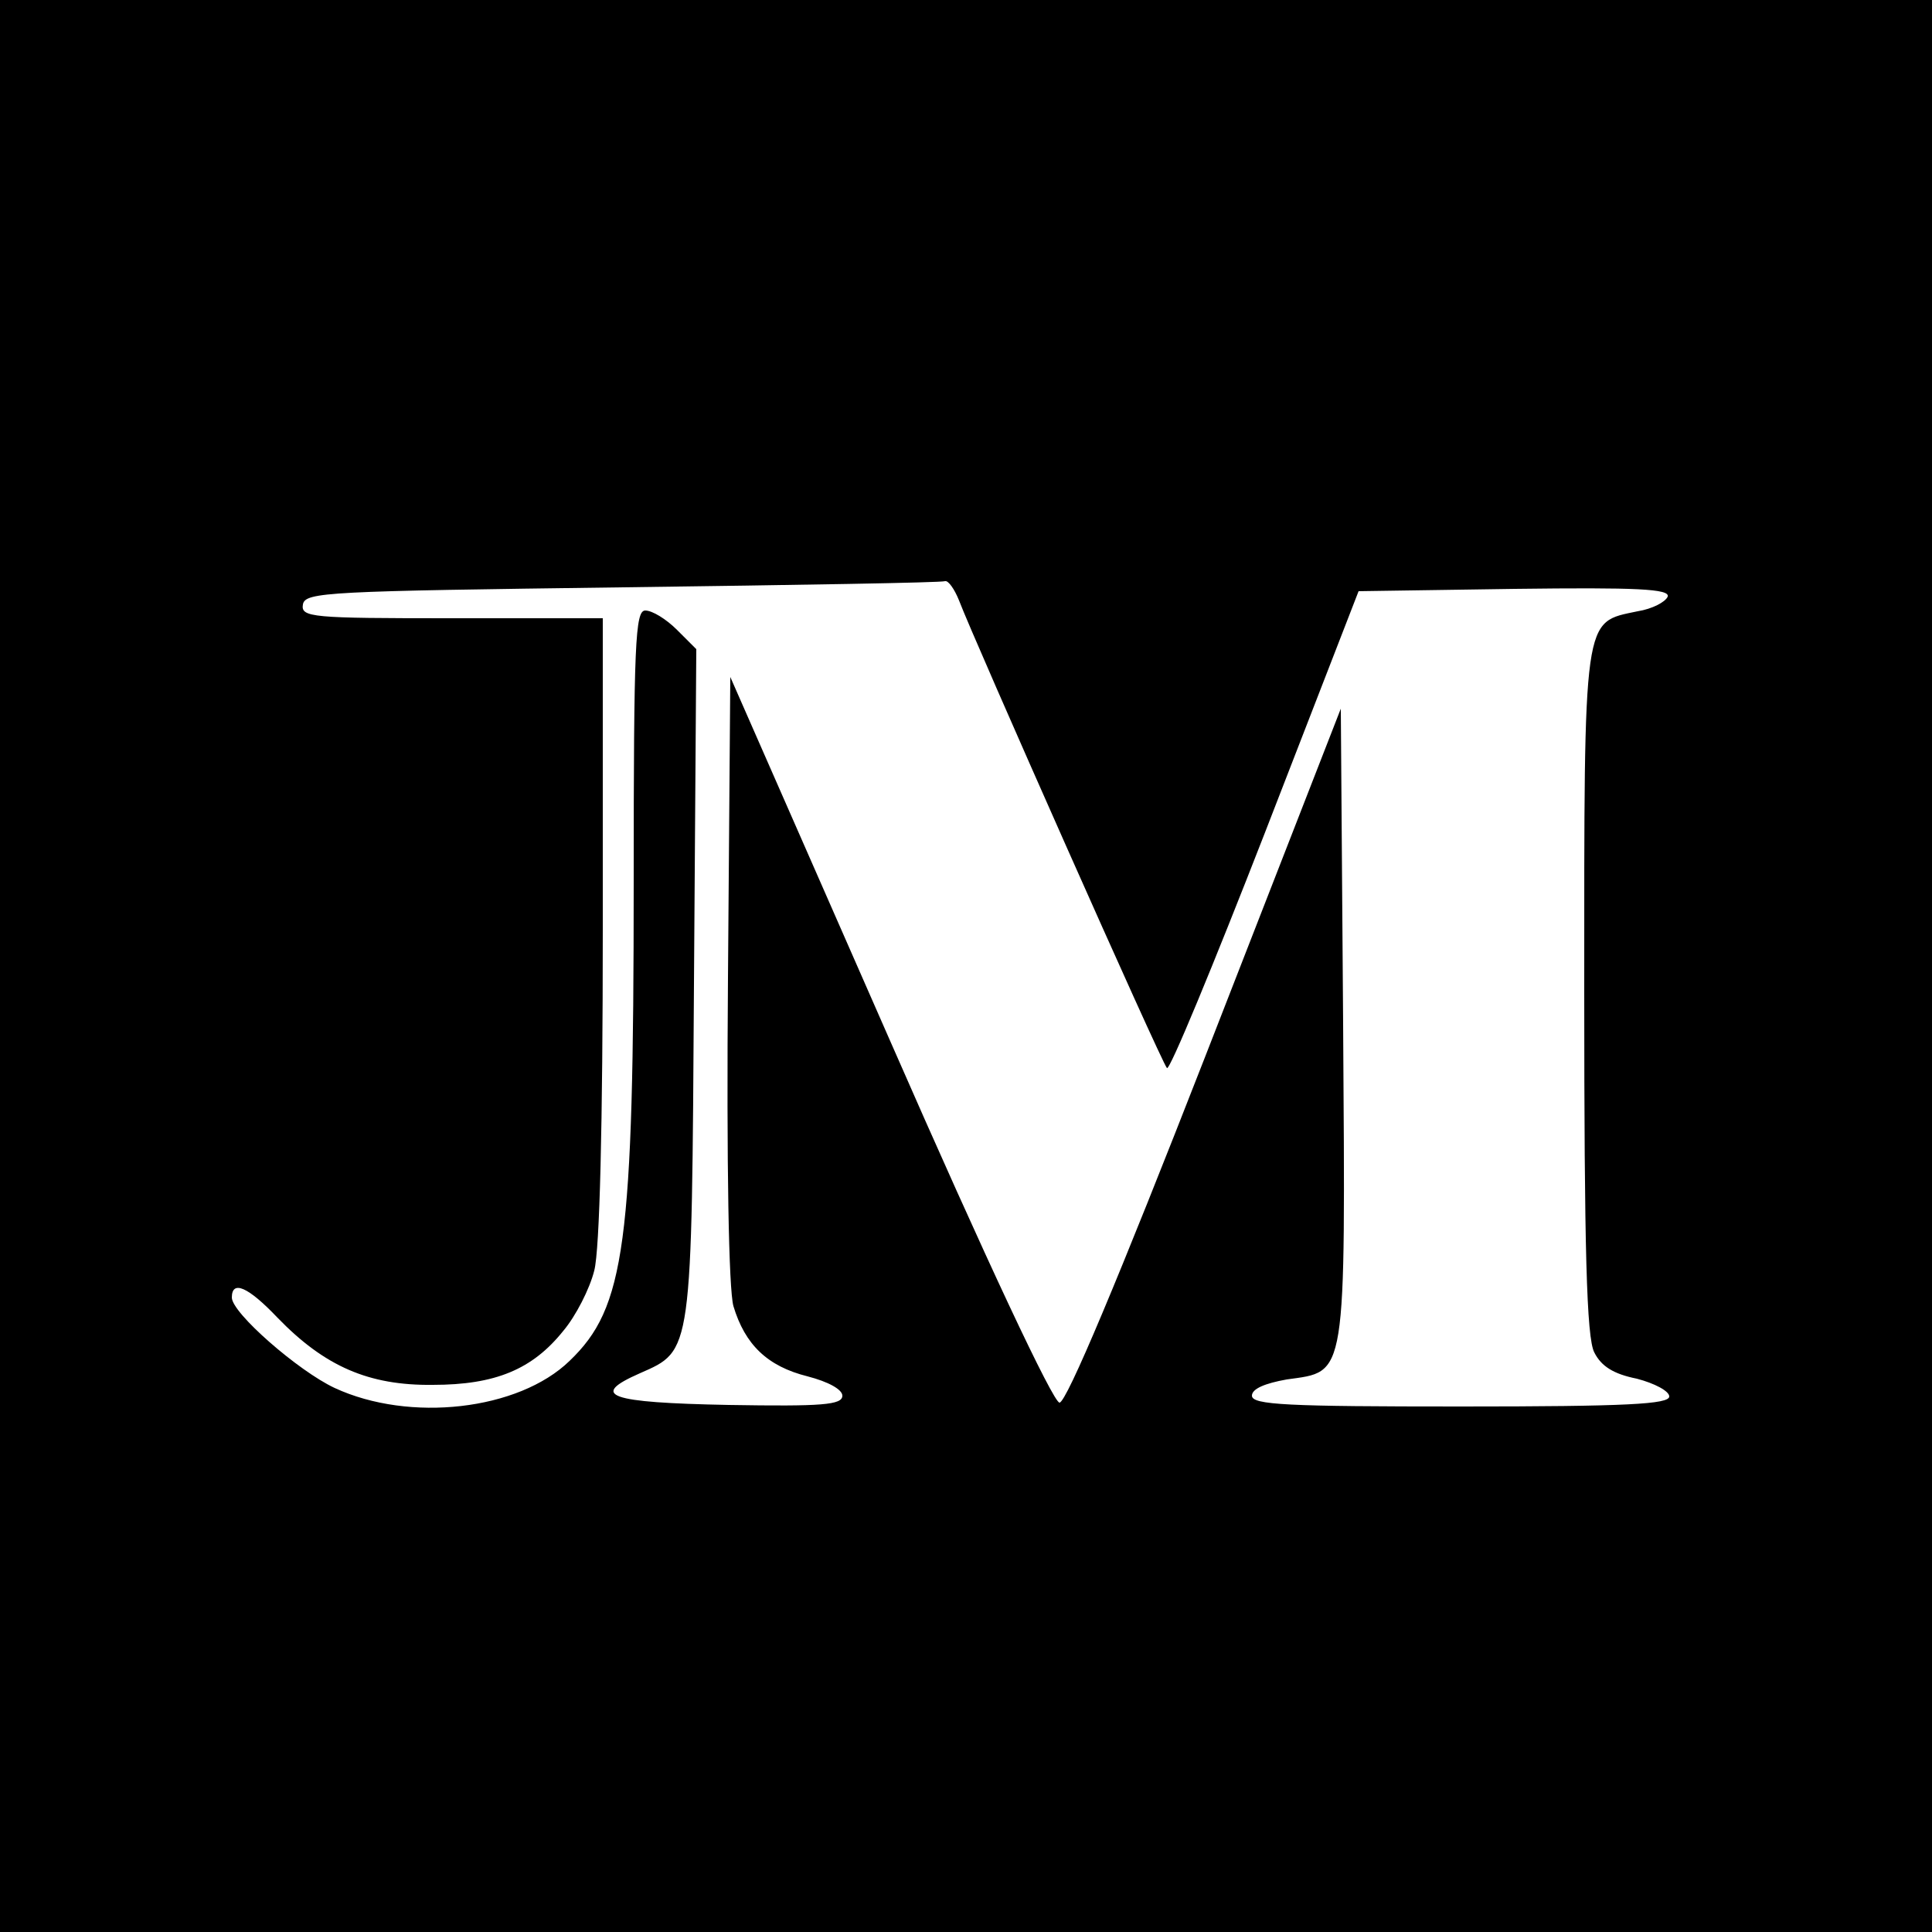 <?xml version="1.0" standalone="no"?>
<!DOCTYPE svg PUBLIC "-//W3C//DTD SVG 20010904//EN"
 "http://www.w3.org/TR/2001/REC-SVG-20010904/DTD/svg10.dtd">
<svg version="1.0" xmlns="http://www.w3.org/2000/svg"
 width="250pt" height="250pt" viewBox="0 0 250 250"
 preserveAspectRatio="xMidYMid meet">
<g transform="translate(0,250) scale(0.1,-0.1)"
fill="#000000" stroke="none">
<path d="M0 1250 l0 -1250 1250 0 1250 0 0 1250 0 1250 -1250 0 -1250 0 0
-1250z m1241 473 c18 -48 262 -598 269 -605 3 -5 60 133 127 305 l121 312 202
3 c158 2 201 0 198 -10 -3 -7 -20 -16 -39 -19 -71 -15 -69 0 -69 -493 0 -333
3 -447 13 -466 9 -18 25 -28 55 -34 23 -6 42 -16 42 -23 0 -10 -54 -13 -270
-13 -224 0 -270 2 -270 14 0 9 17 16 45 21 78 11 76 -4 73 460 l-3 408 -175
-449 c-112 -287 -180 -449 -189 -449 -8 0 -93 180 -220 470 l-206 469 -3 -389
c-2 -245 1 -403 7 -425 15 -50 44 -78 96 -91 27 -7 45 -17 45 -25 0 -12 -26
-14 -147 -12 -156 3 -181 12 -115 41 68 30 67 23 70 505 l3 432 -25 25 c-14
14 -32 25 -41 25 -13 0 -15 -41 -15 -352 0 -469 -11 -550 -83 -619 -66 -64
-207 -80 -304 -35 -47 22 -133 97 -133 117 0 23 21 14 59 -26 61 -63 118 -88
201 -87 81 0 129 20 169 70 16 19 34 54 40 78 7 27 11 188 11 443 l0 401 -196
0 c-181 0 -195 1 -192 18 3 16 33 17 413 22 226 3 413 6 418 8 4 1 12 -10 18
-25z"/>
</g>
</svg>
